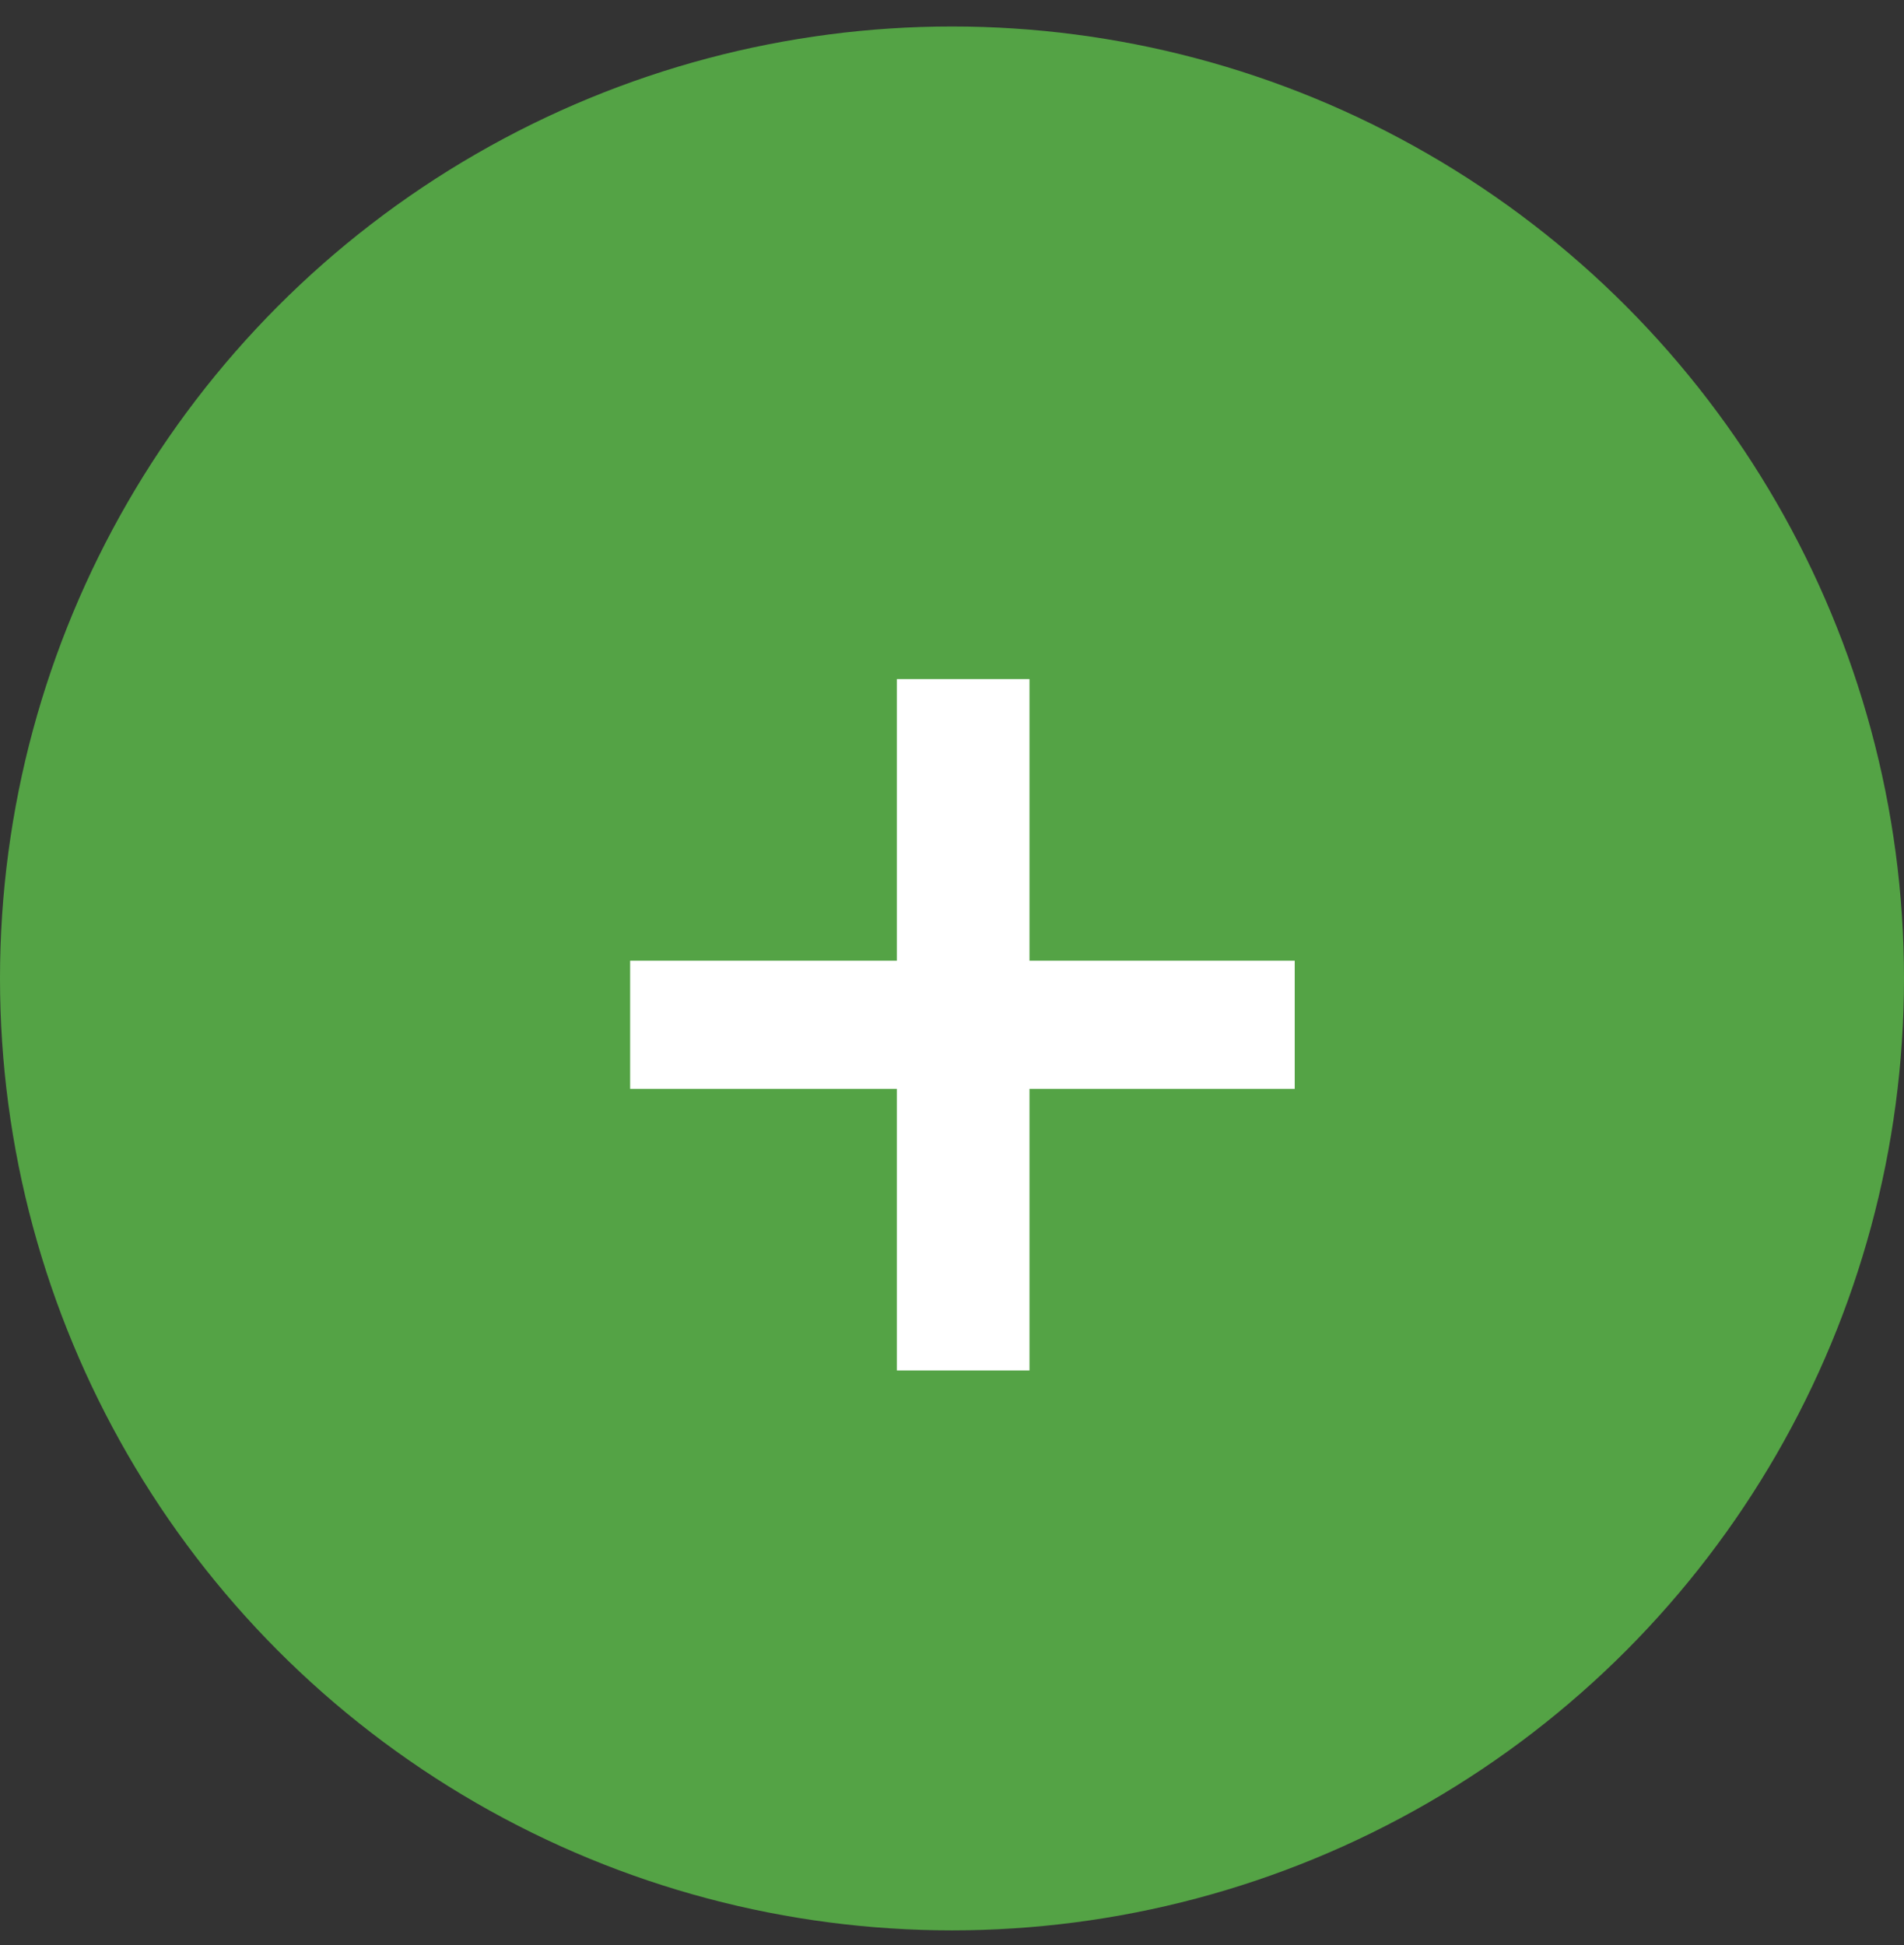 <svg width="46" height="47" viewBox="0 0 46 47" fill="none" xmlns="http://www.w3.org/2000/svg">
<rect x="0" y="0" width="46" height="47" fill="#333333" stroke="none"/>
<circle cx="23" cy="23.64" r="23" fill="#54A345"/>
<path d="M21.668 33.112V26.308H15.224V23.212H21.668V16.408H24.872V23.212H31.28V26.308H24.872V33.112H21.668Z" fill="white"/>
</svg>
